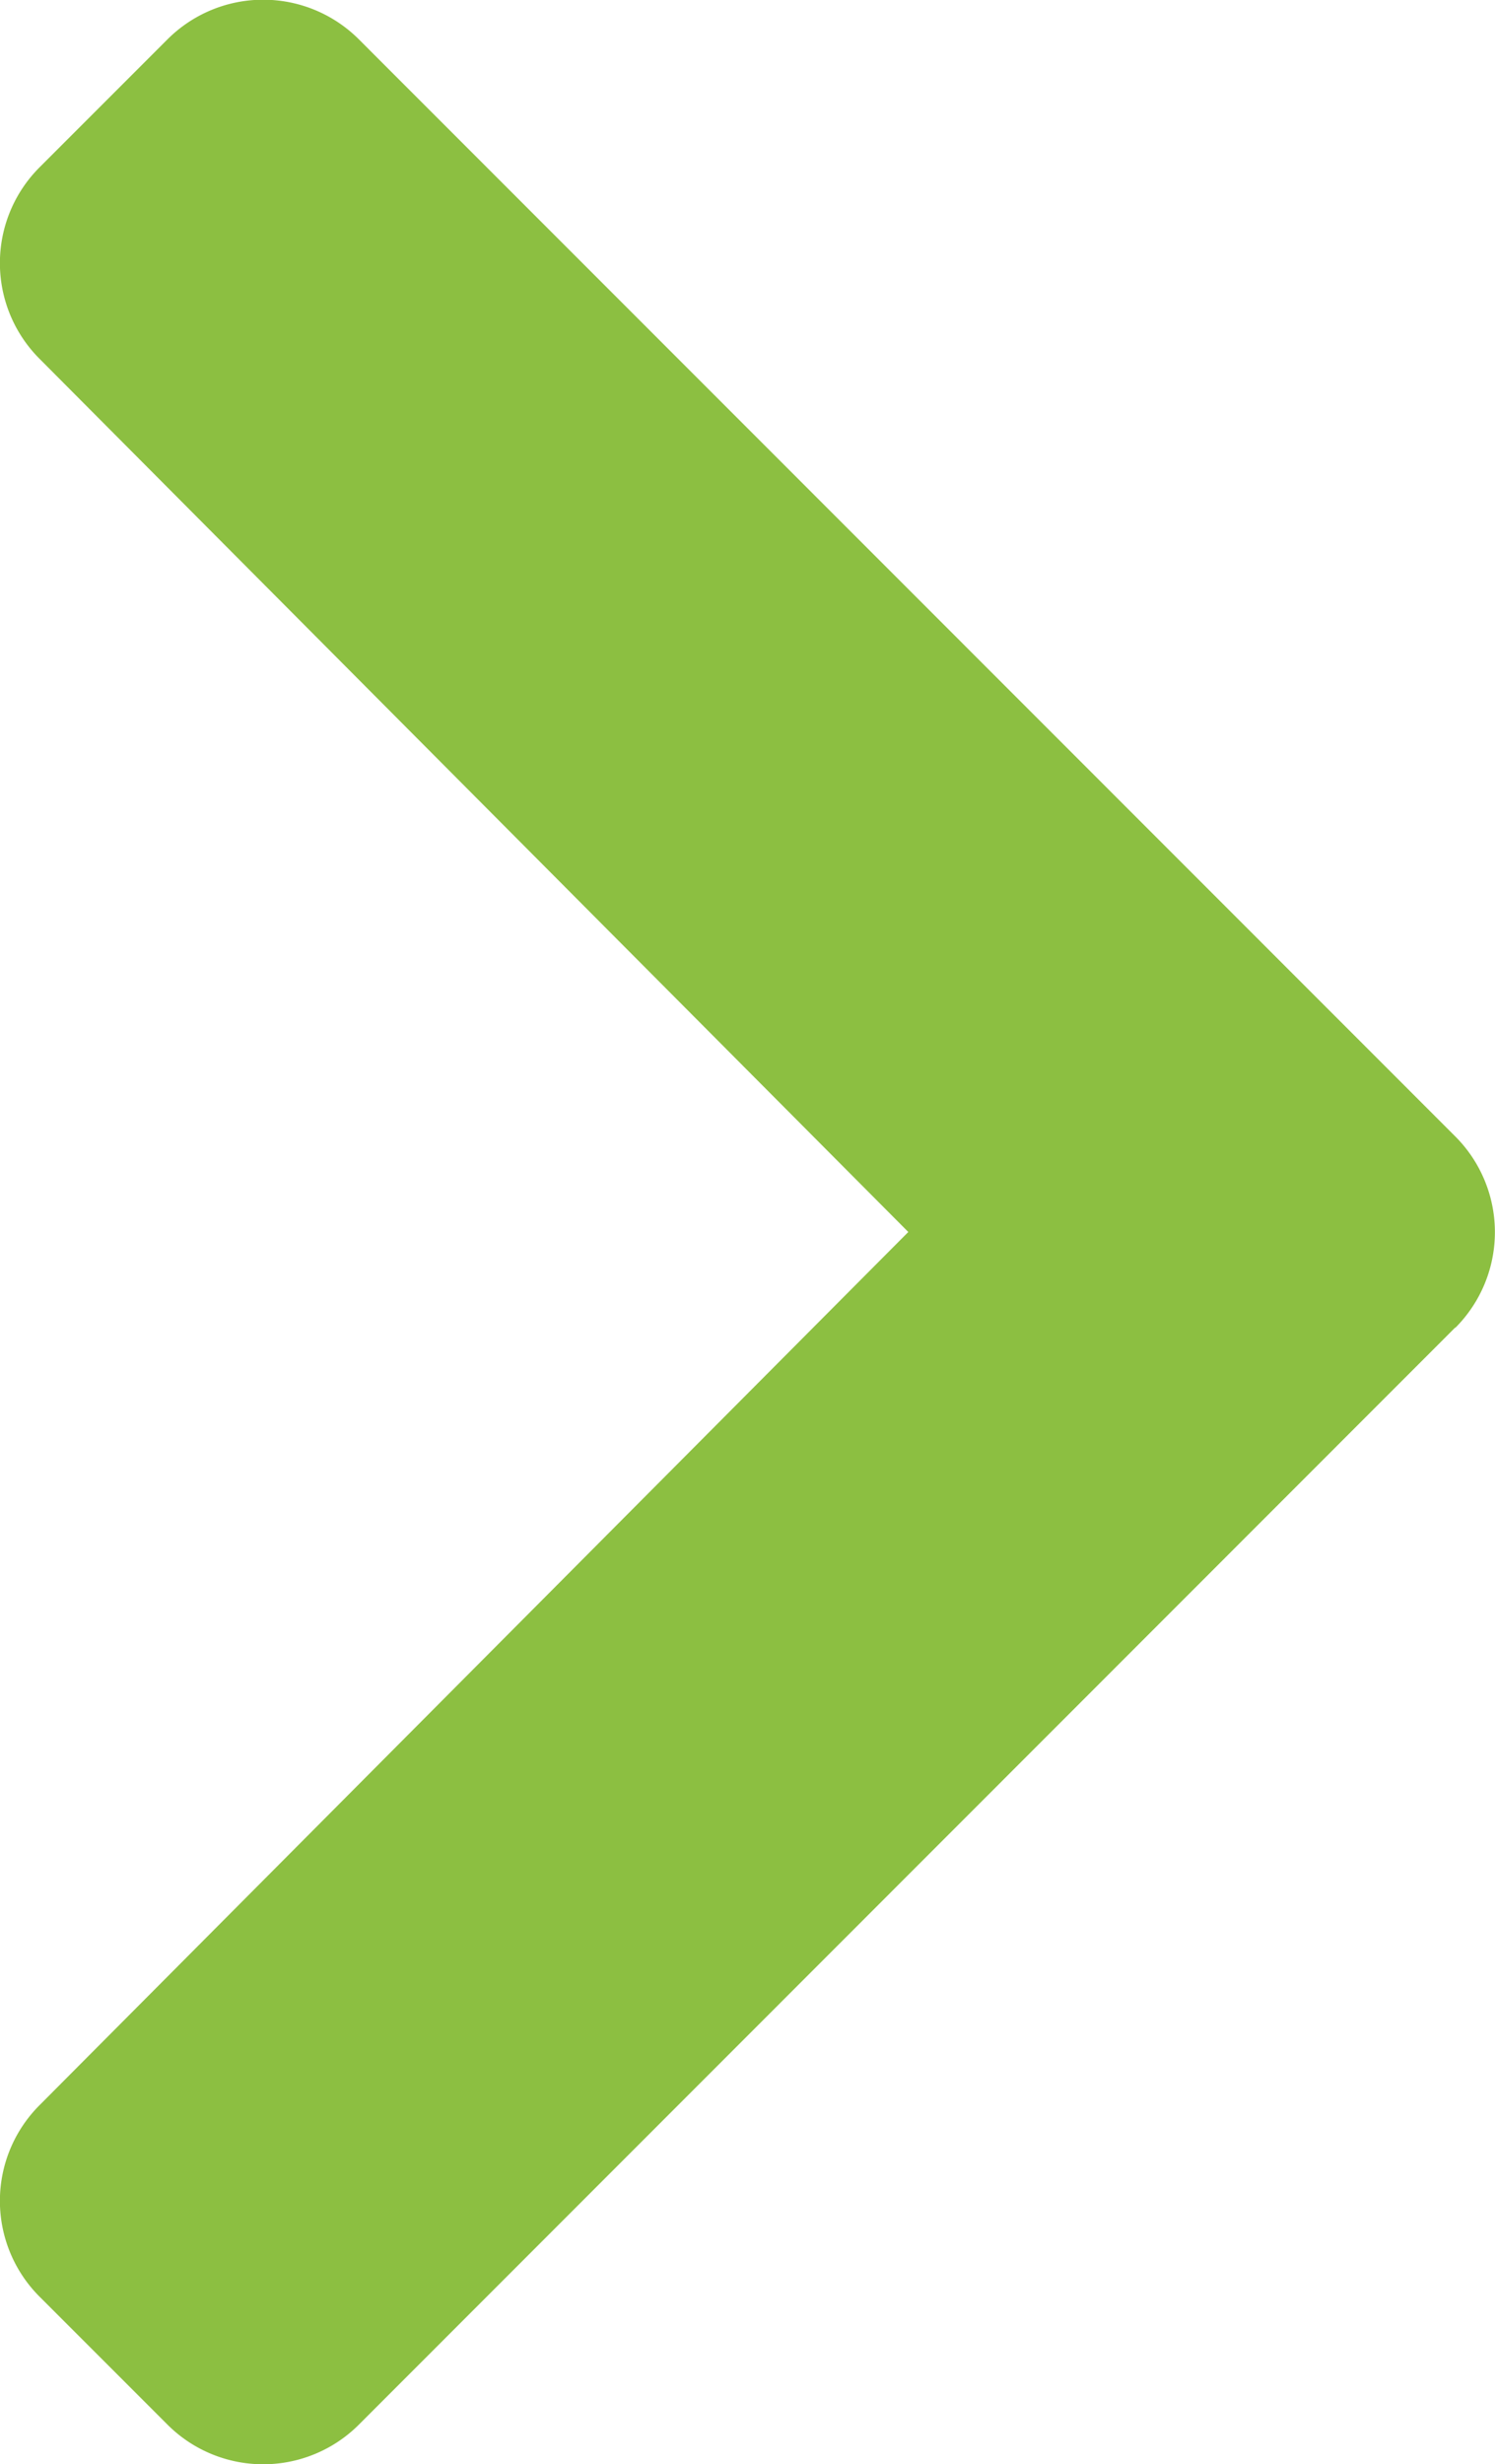 <svg xmlns="http://www.w3.org/2000/svg" width="15.187" height="25.025" viewBox="0 0 15.187 25.025"><defs><style>.a{fill:#8cbf41;}</style></defs><path class="a" d="M17.2,138.278,6.059,127.141a1.375,1.375,0,0,1,0-1.945l1.3-1.3a1.375,1.375,0,0,1,1.943,0l8.868,8.826,8.868-8.826a1.375,1.375,0,0,1,1.943,0l1.3,1.3a1.375,1.375,0,0,1,0,1.945L19.141,138.278a1.375,1.375,0,0,1-1.945,0Z" transform="translate(-123.495 30.681) rotate(-90)"/></svg>